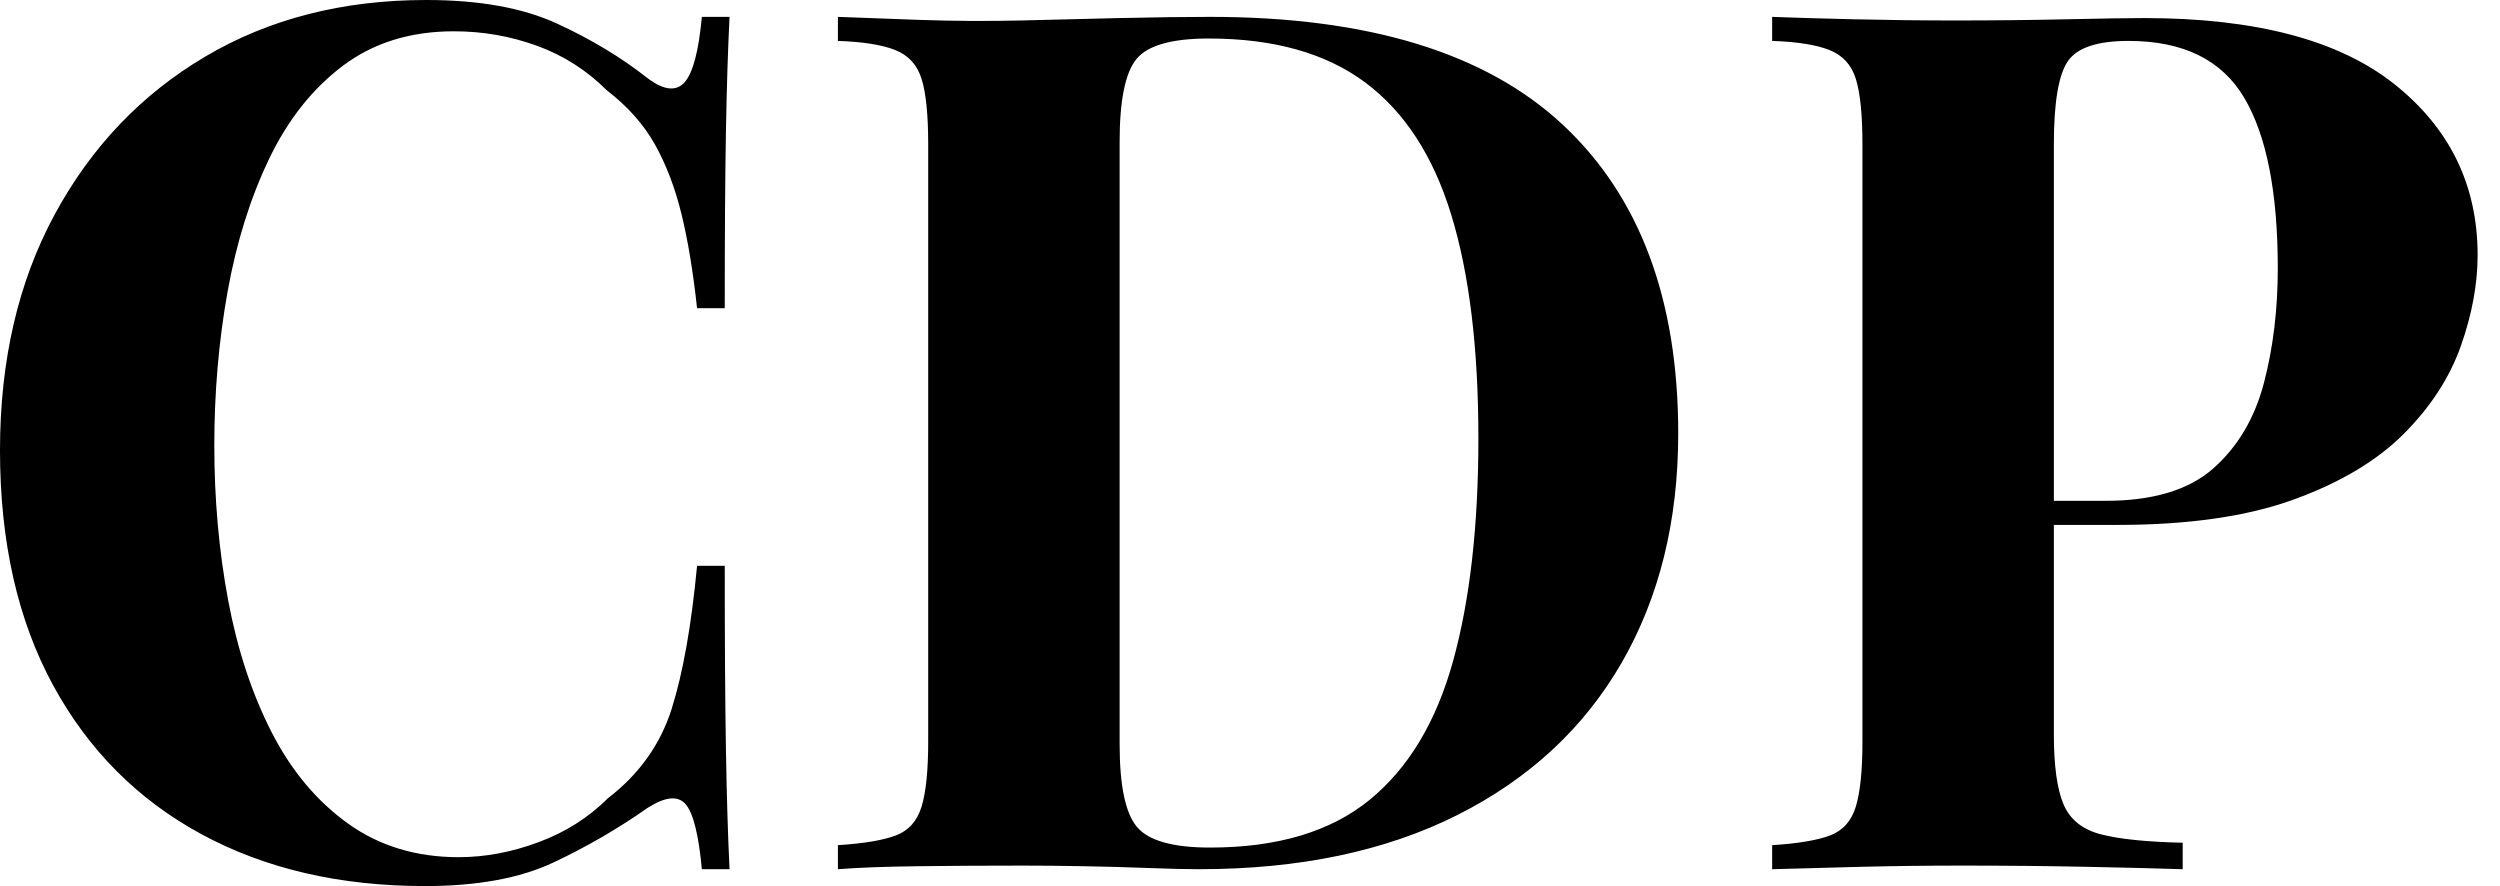 <svg baseProfile="full" height="28" version="1.1" viewBox="0 0 79 28" width="79" xmlns="http://www.w3.org/2000/svg" xmlns:ev="http://www.w3.org/2001/xml-events" xmlns:xlink="http://www.w3.org/1999/xlink"><defs /><g><path d="M15.103 0.0Q17.614 0.0 19.231 0.742Q20.848 1.484 22.103 2.473Q22.864 3.043 23.264 2.606Q23.663 2.168 23.815 0.533H24.69Q24.614 2.016 24.576 4.128Q24.538 6.239 24.538 9.739H23.663Q23.473 7.989 23.168 6.753Q22.864 5.516 22.332 4.565Q21.799 3.614 20.81 2.853Q19.859 1.902 18.603 1.446Q17.348 0.989 15.978 0.989Q13.924 0.989 12.478 2.073Q11.033 3.158 10.139 5.022Q9.245 6.886 8.826 9.226Q8.408 11.565 8.408 14.076Q8.408 16.625 8.845 18.965Q9.283 21.304 10.215 23.13Q11.147 24.957 12.63 26.022Q14.114 27.087 16.13 27.087Q17.386 27.087 18.66 26.611Q19.935 26.136 20.848 25.223Q22.332 24.082 22.864 22.389Q23.397 20.696 23.663 17.88H24.538Q24.538 21.495 24.576 23.72Q24.614 25.946 24.69 27.467H23.815Q23.663 25.832 23.302 25.413Q22.94 24.995 22.103 25.527Q20.696 26.516 19.117 27.258Q17.538 28 15.065 28Q11.033 28 8.008 26.364Q4.984 24.728 3.31 21.647Q1.636 18.565 1.636 14.228Q1.636 9.967 3.367 6.772Q5.098 3.576 8.122 1.788Q11.147 0.0 15.103 0.0Z M39.87 0.533Q47.364 0.533 51.016 3.938Q54.668 7.342 54.668 13.696Q54.668 17.842 52.88 20.943Q51.092 24.043 47.688 25.755Q44.283 27.467 39.527 27.467Q38.918 27.467 37.929 27.429Q36.94 27.391 35.875 27.372Q34.81 27.353 33.973 27.353Q32.299 27.353 30.682 27.372Q29.065 27.391 28.114 27.467V26.707Q29.332 26.63 29.94 26.402Q30.549 26.174 30.758 25.489Q30.967 24.804 30.967 23.435V4.565Q30.967 3.158 30.758 2.492Q30.549 1.826 29.921 1.579Q29.293 1.332 28.114 1.293V0.533Q29.065 0.571 30.682 0.628Q32.299 0.685 33.897 0.647Q35.266 0.609 36.997 0.571Q38.728 0.533 39.87 0.533ZM39.832 1.217Q38.082 1.217 37.549 1.864Q37.016 2.511 37.016 4.489V23.511Q37.016 25.489 37.568 26.136Q38.12 26.783 39.87 26.783Q43.065 26.783 44.91 25.28Q46.755 23.777 47.554 20.886Q48.353 17.995 48.353 13.848Q48.353 9.587 47.497 6.791Q46.641 3.995 44.777 2.606Q42.913 1.217 39.832 1.217Z M57.636 0.533Q58.587 0.571 60.204 0.609Q61.821 0.647 63.418 0.647Q65.245 0.647 66.957 0.609Q68.668 0.571 69.391 0.571Q74.679 0.571 77.304 2.663Q79.929 4.755 79.929 8.065Q79.929 9.435 79.397 10.938Q78.864 12.44 77.59 13.715Q76.315 14.989 74.109 15.788Q71.902 16.587 68.554 16.587H64.674V15.826H68.174Q70.418 15.826 71.579 14.799Q72.739 13.772 73.177 12.098Q73.614 10.424 73.614 8.484Q73.614 4.87 72.549 3.082Q71.484 1.293 68.897 1.293Q67.413 1.293 66.976 1.94Q66.538 2.587 66.538 4.565V23.207Q66.538 24.69 66.842 25.413Q67.147 26.136 68.022 26.364Q68.897 26.592 70.609 26.63V27.467Q69.429 27.429 67.565 27.391Q65.701 27.353 63.647 27.353Q62.011 27.353 60.451 27.391Q58.891 27.429 57.636 27.467V26.707Q58.853 26.63 59.462 26.402Q60.071 26.174 60.28 25.489Q60.489 24.804 60.489 23.435V4.565Q60.489 3.158 60.28 2.492Q60.071 1.826 59.443 1.579Q58.815 1.332 57.636 1.293Z " fill="rgb(0,0,0)" transform="translate(-1.636, 0)" /></g></svg>